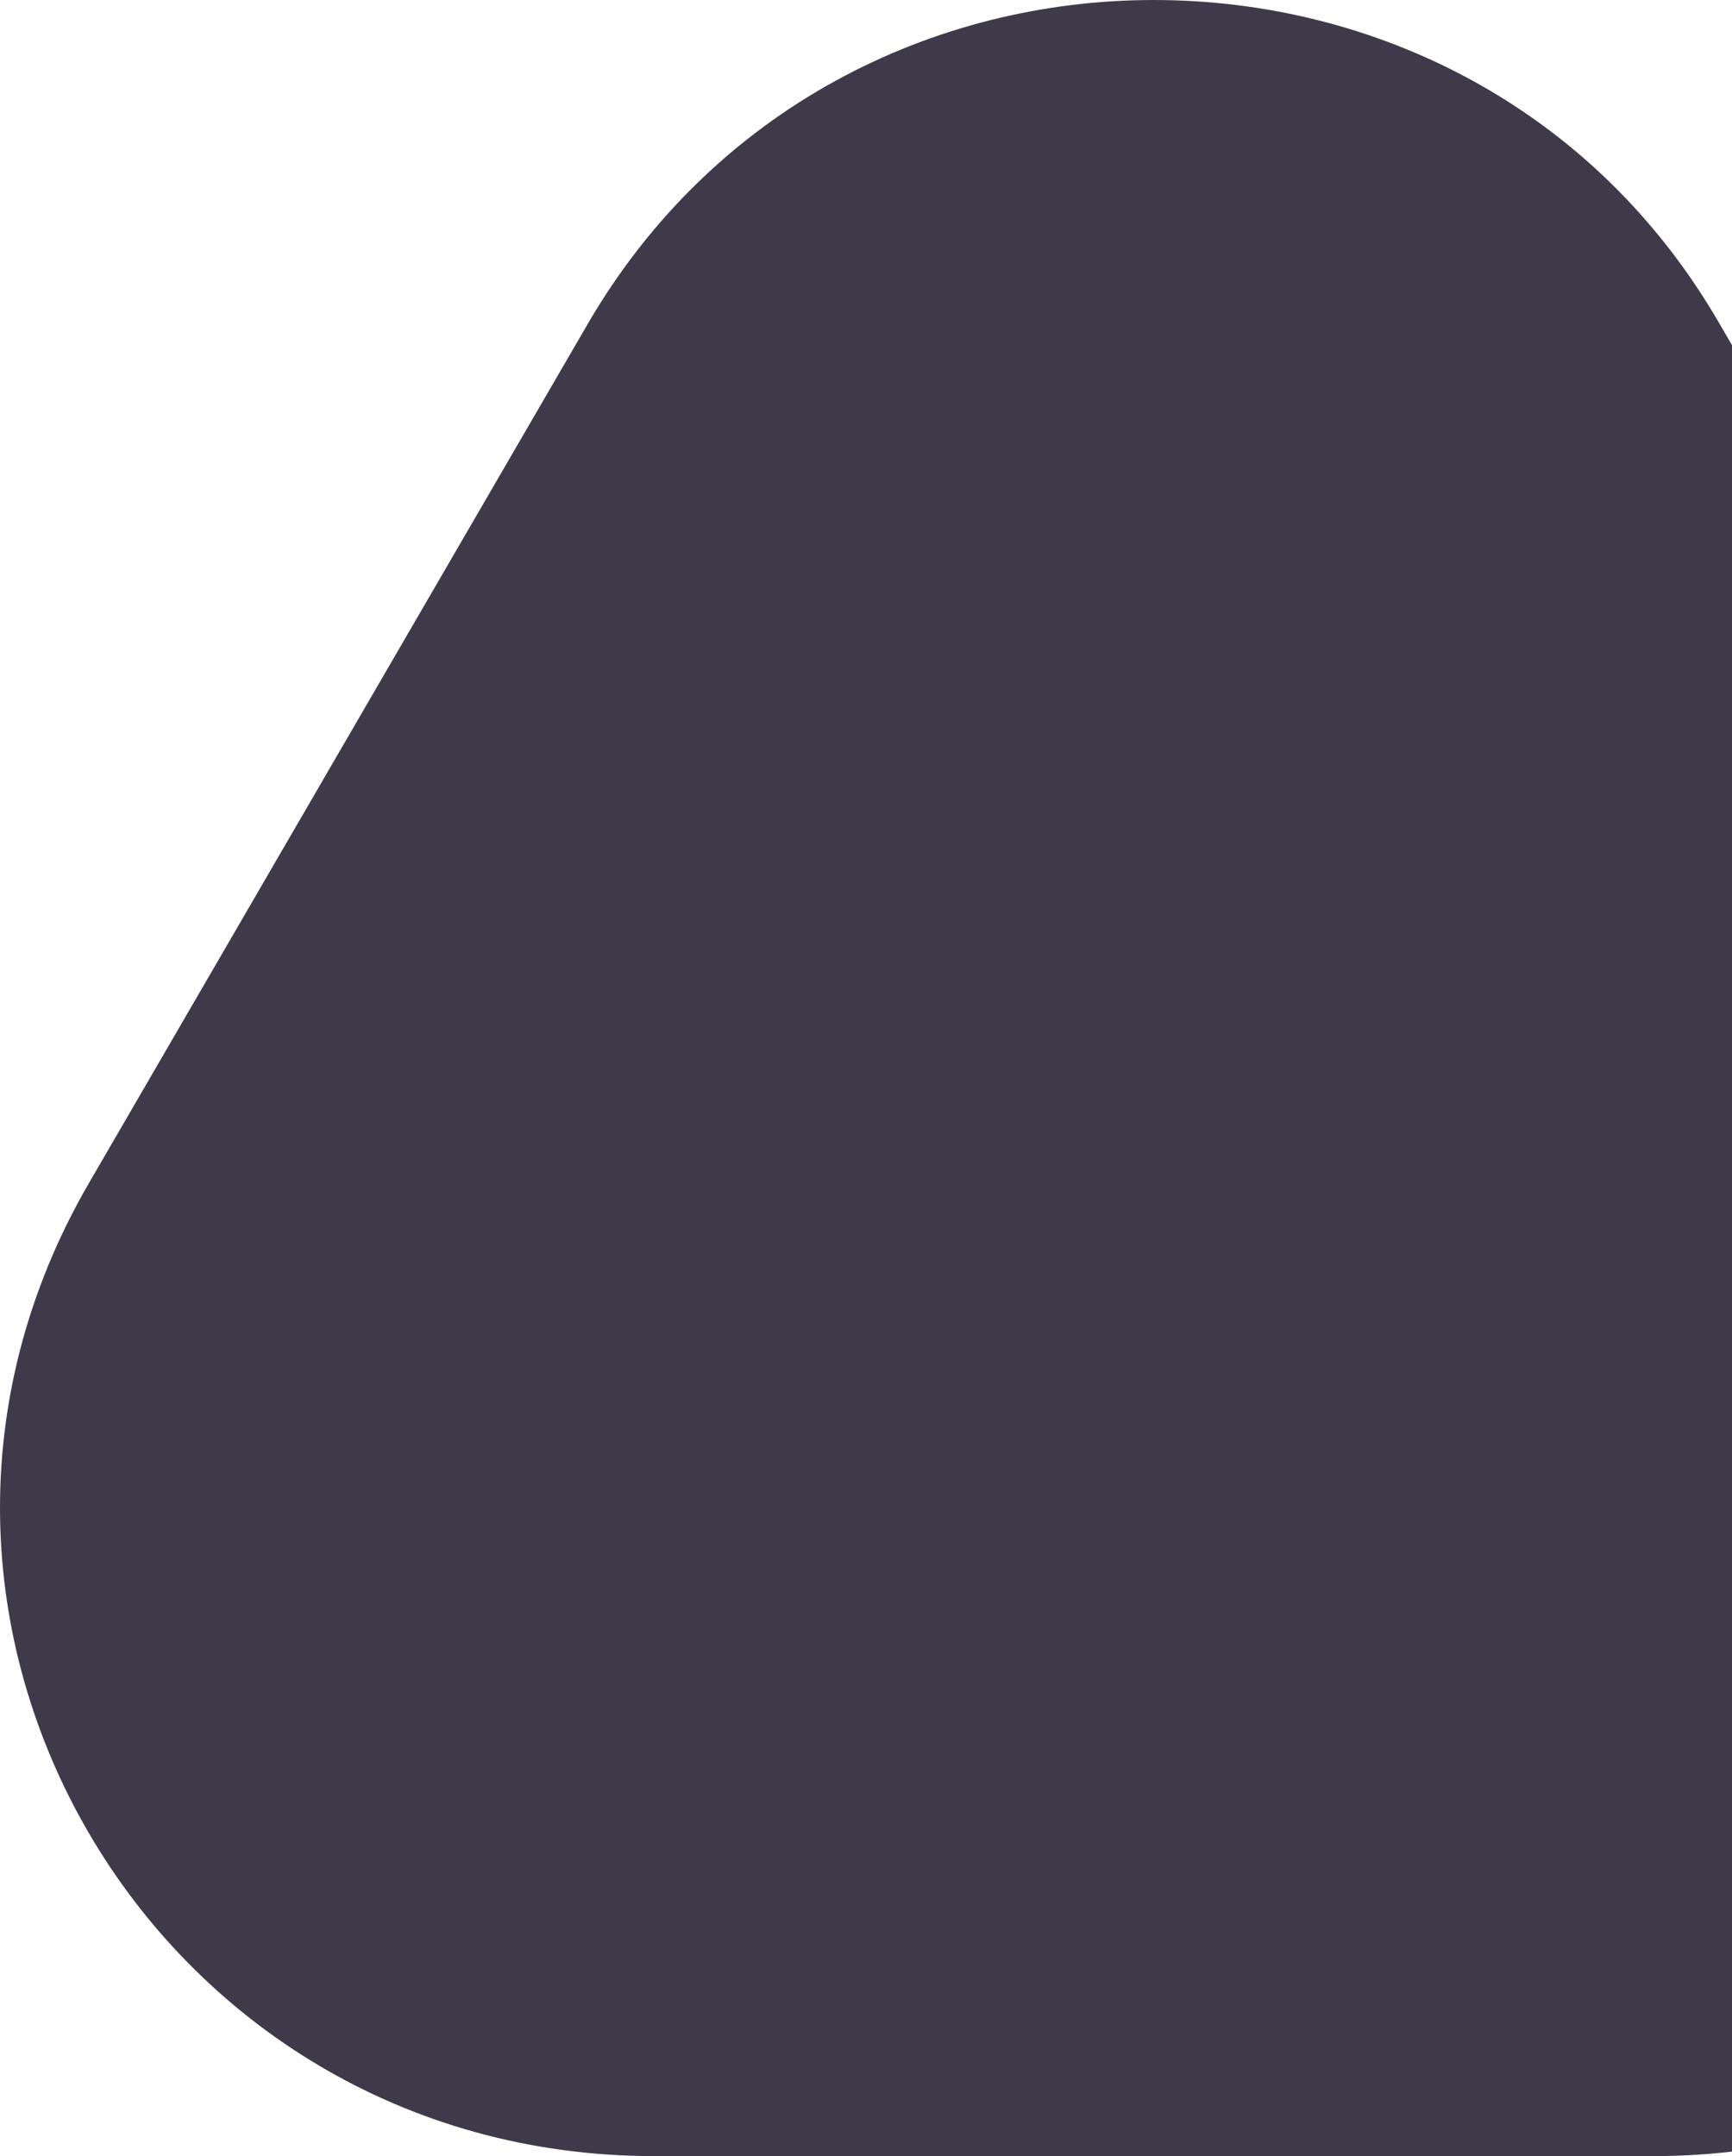 <svg fill="none" height="727" viewBox="0 0 584 727" width="584" xmlns="http://www.w3.org/2000/svg"><path d="M579.774 109.115l84.208 145.036 84.207 145.016c42.319 72.743 37.091 154.956 0 218.718C711.079 681.668 642.088 727 557.41 727H220.58c-84.677 0-153.65-45.352-190.74-109.115-37.13-63.782-42.358-145.505 0-218.718l84.188-145.016 84.208-145.036C240.574 36.372 314.795 0 388.995 0c74.22 0 148.44 35.902 190.779 109.115z" fill="#3f3a49"/></svg>